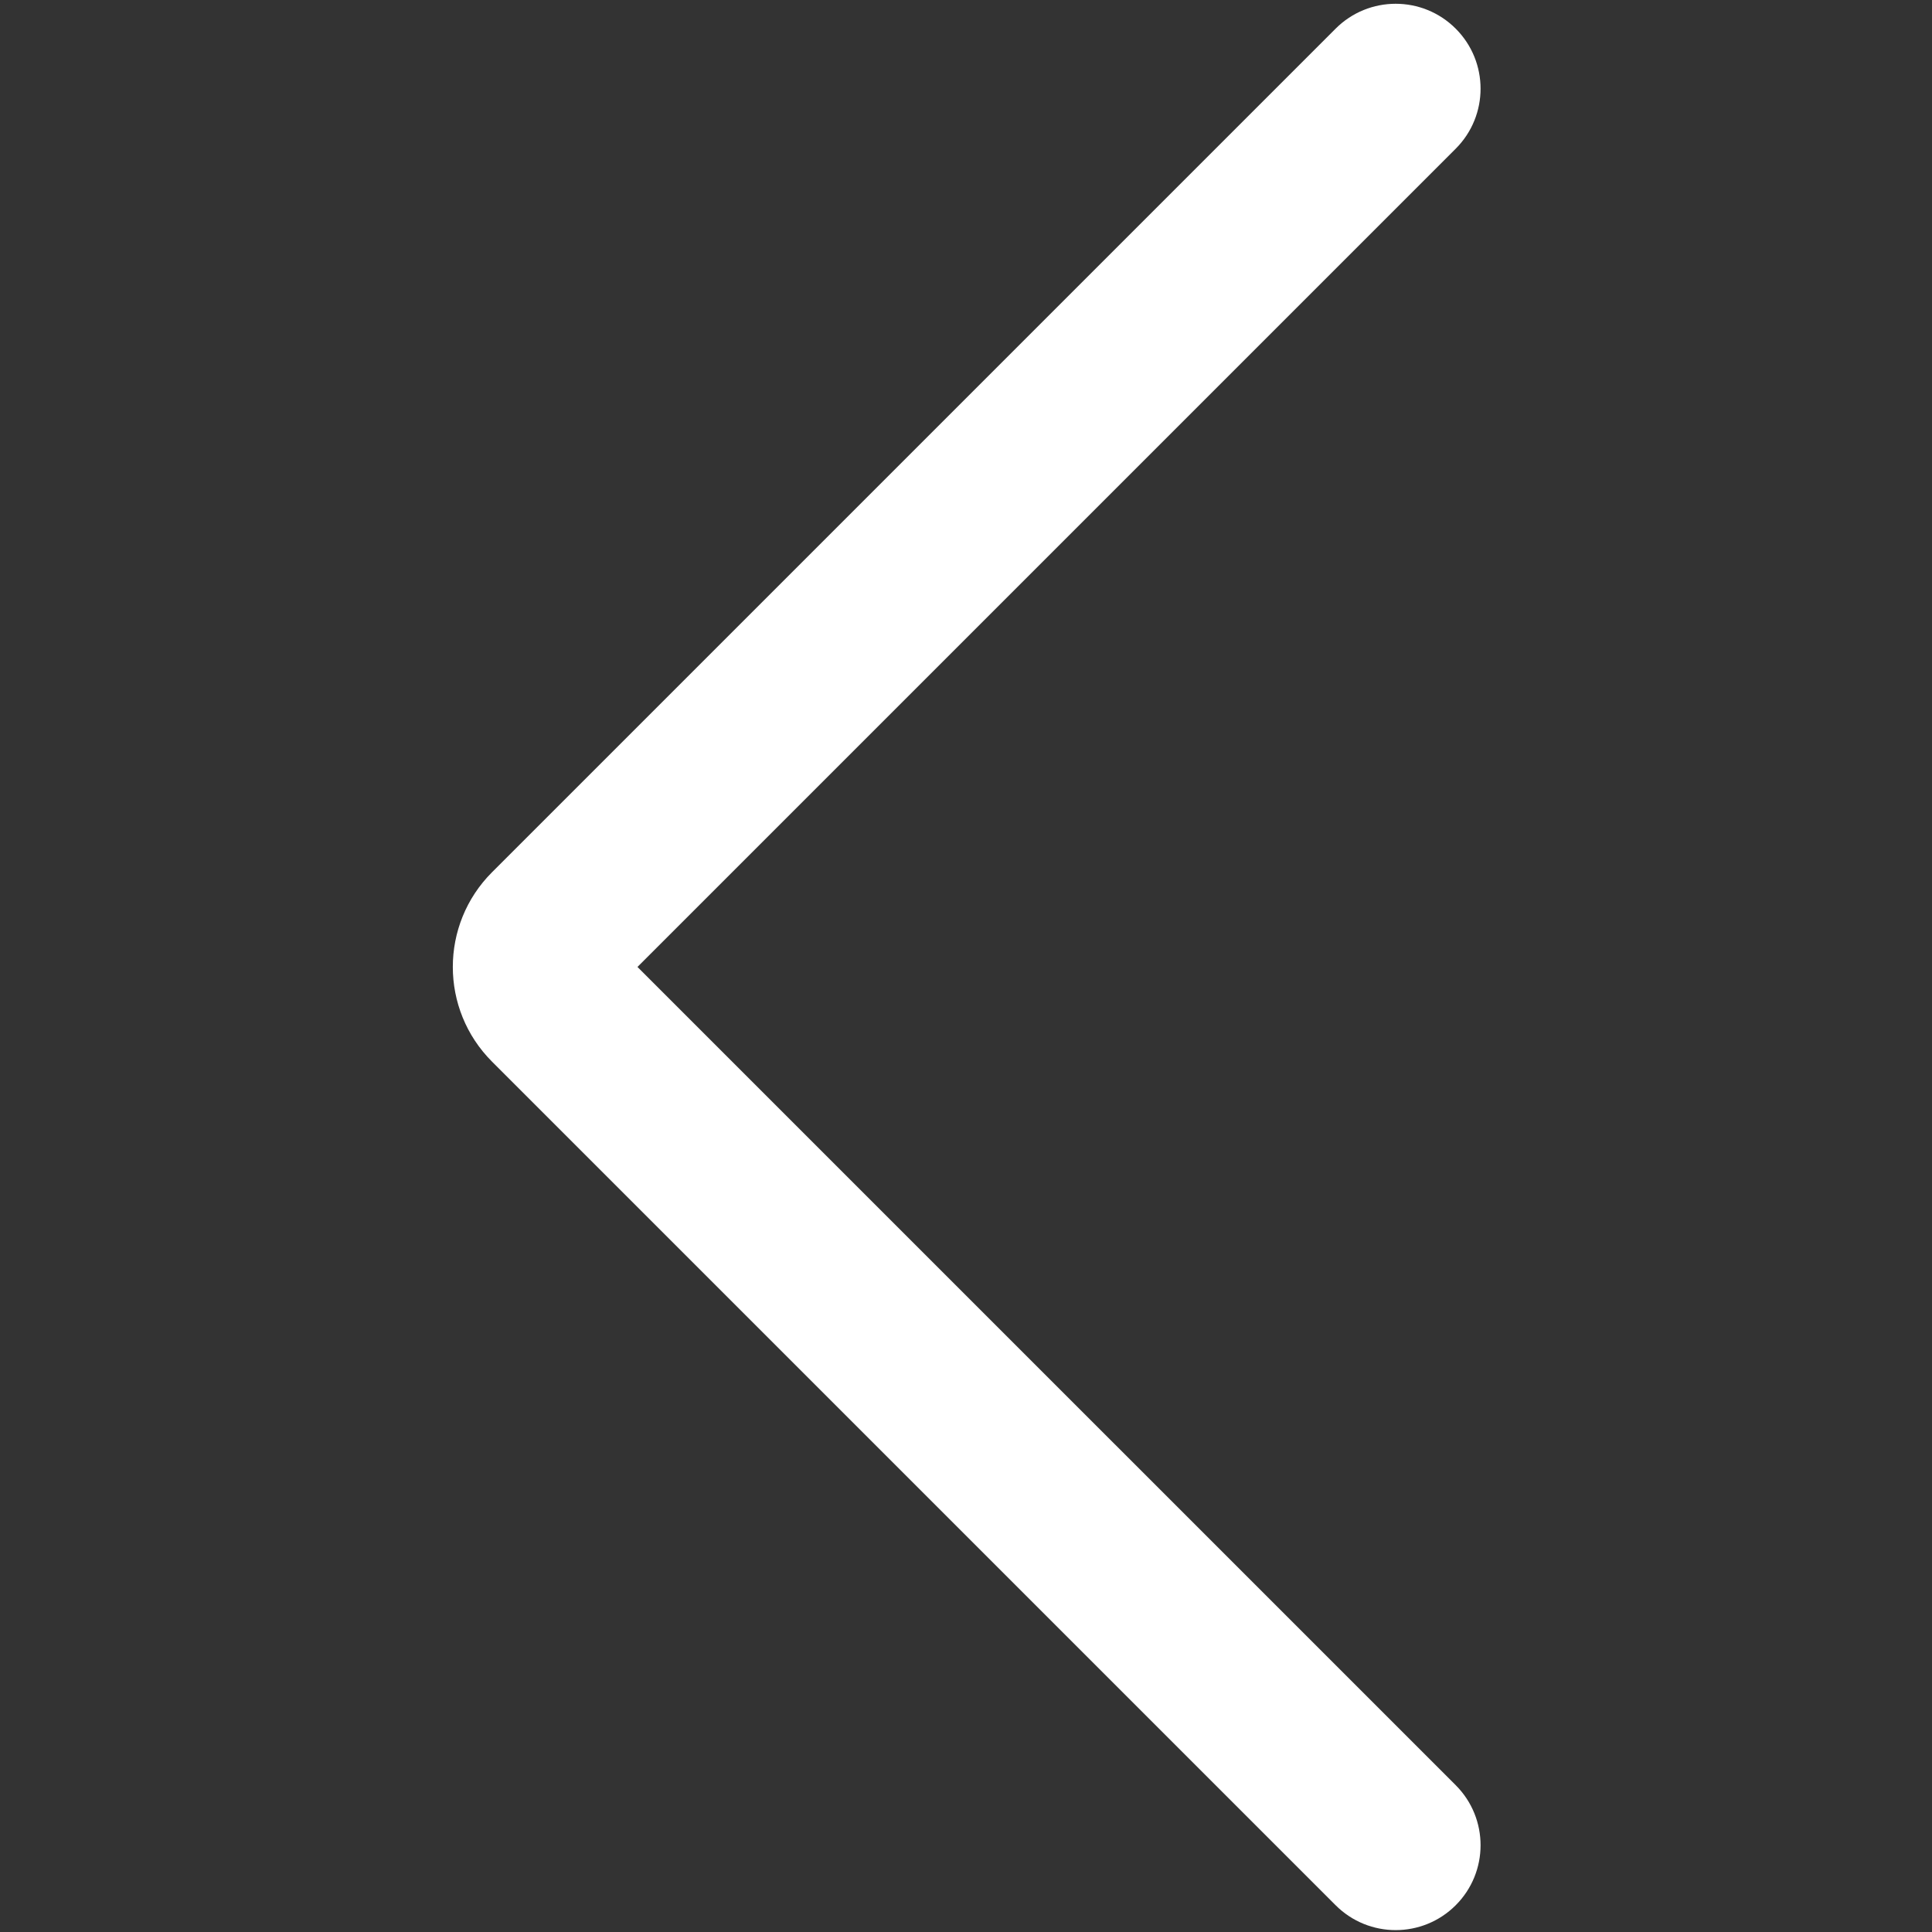 <?xml version="1.0" standalone="no"?><!DOCTYPE svg PUBLIC "-//W3C//DTD SVG 1.1//EN" "http://www.w3.org/Graphics/SVG/1.1/DTD/svg11.dtd"><svg t="1744594802387" class="icon" viewBox="0 0 1024 1024" version="1.1" xmlns="http://www.w3.org/2000/svg" p-id="5061" width="24" height="24" xmlns:xlink="http://www.w3.org/1999/xlink"><rect x="0" y="0" width="1024" height="1024" fill="#333333" stroke="none"/><path d="M337.87 512.5L771.55 78.82c17.574-17.574 17.574-46.066 0-63.64-17.573-17.573-46.066-17.573-63.64 0L260.796 462.295c-27.727 27.728-27.727 72.682 0 100.41l447.116 447.115c17.573 17.573 46.066 17.573 63.64 0 17.573-17.574 17.573-46.066 0-63.64L337.87 512.5z" p-id="5062" fill="#ffffff"></path></svg>